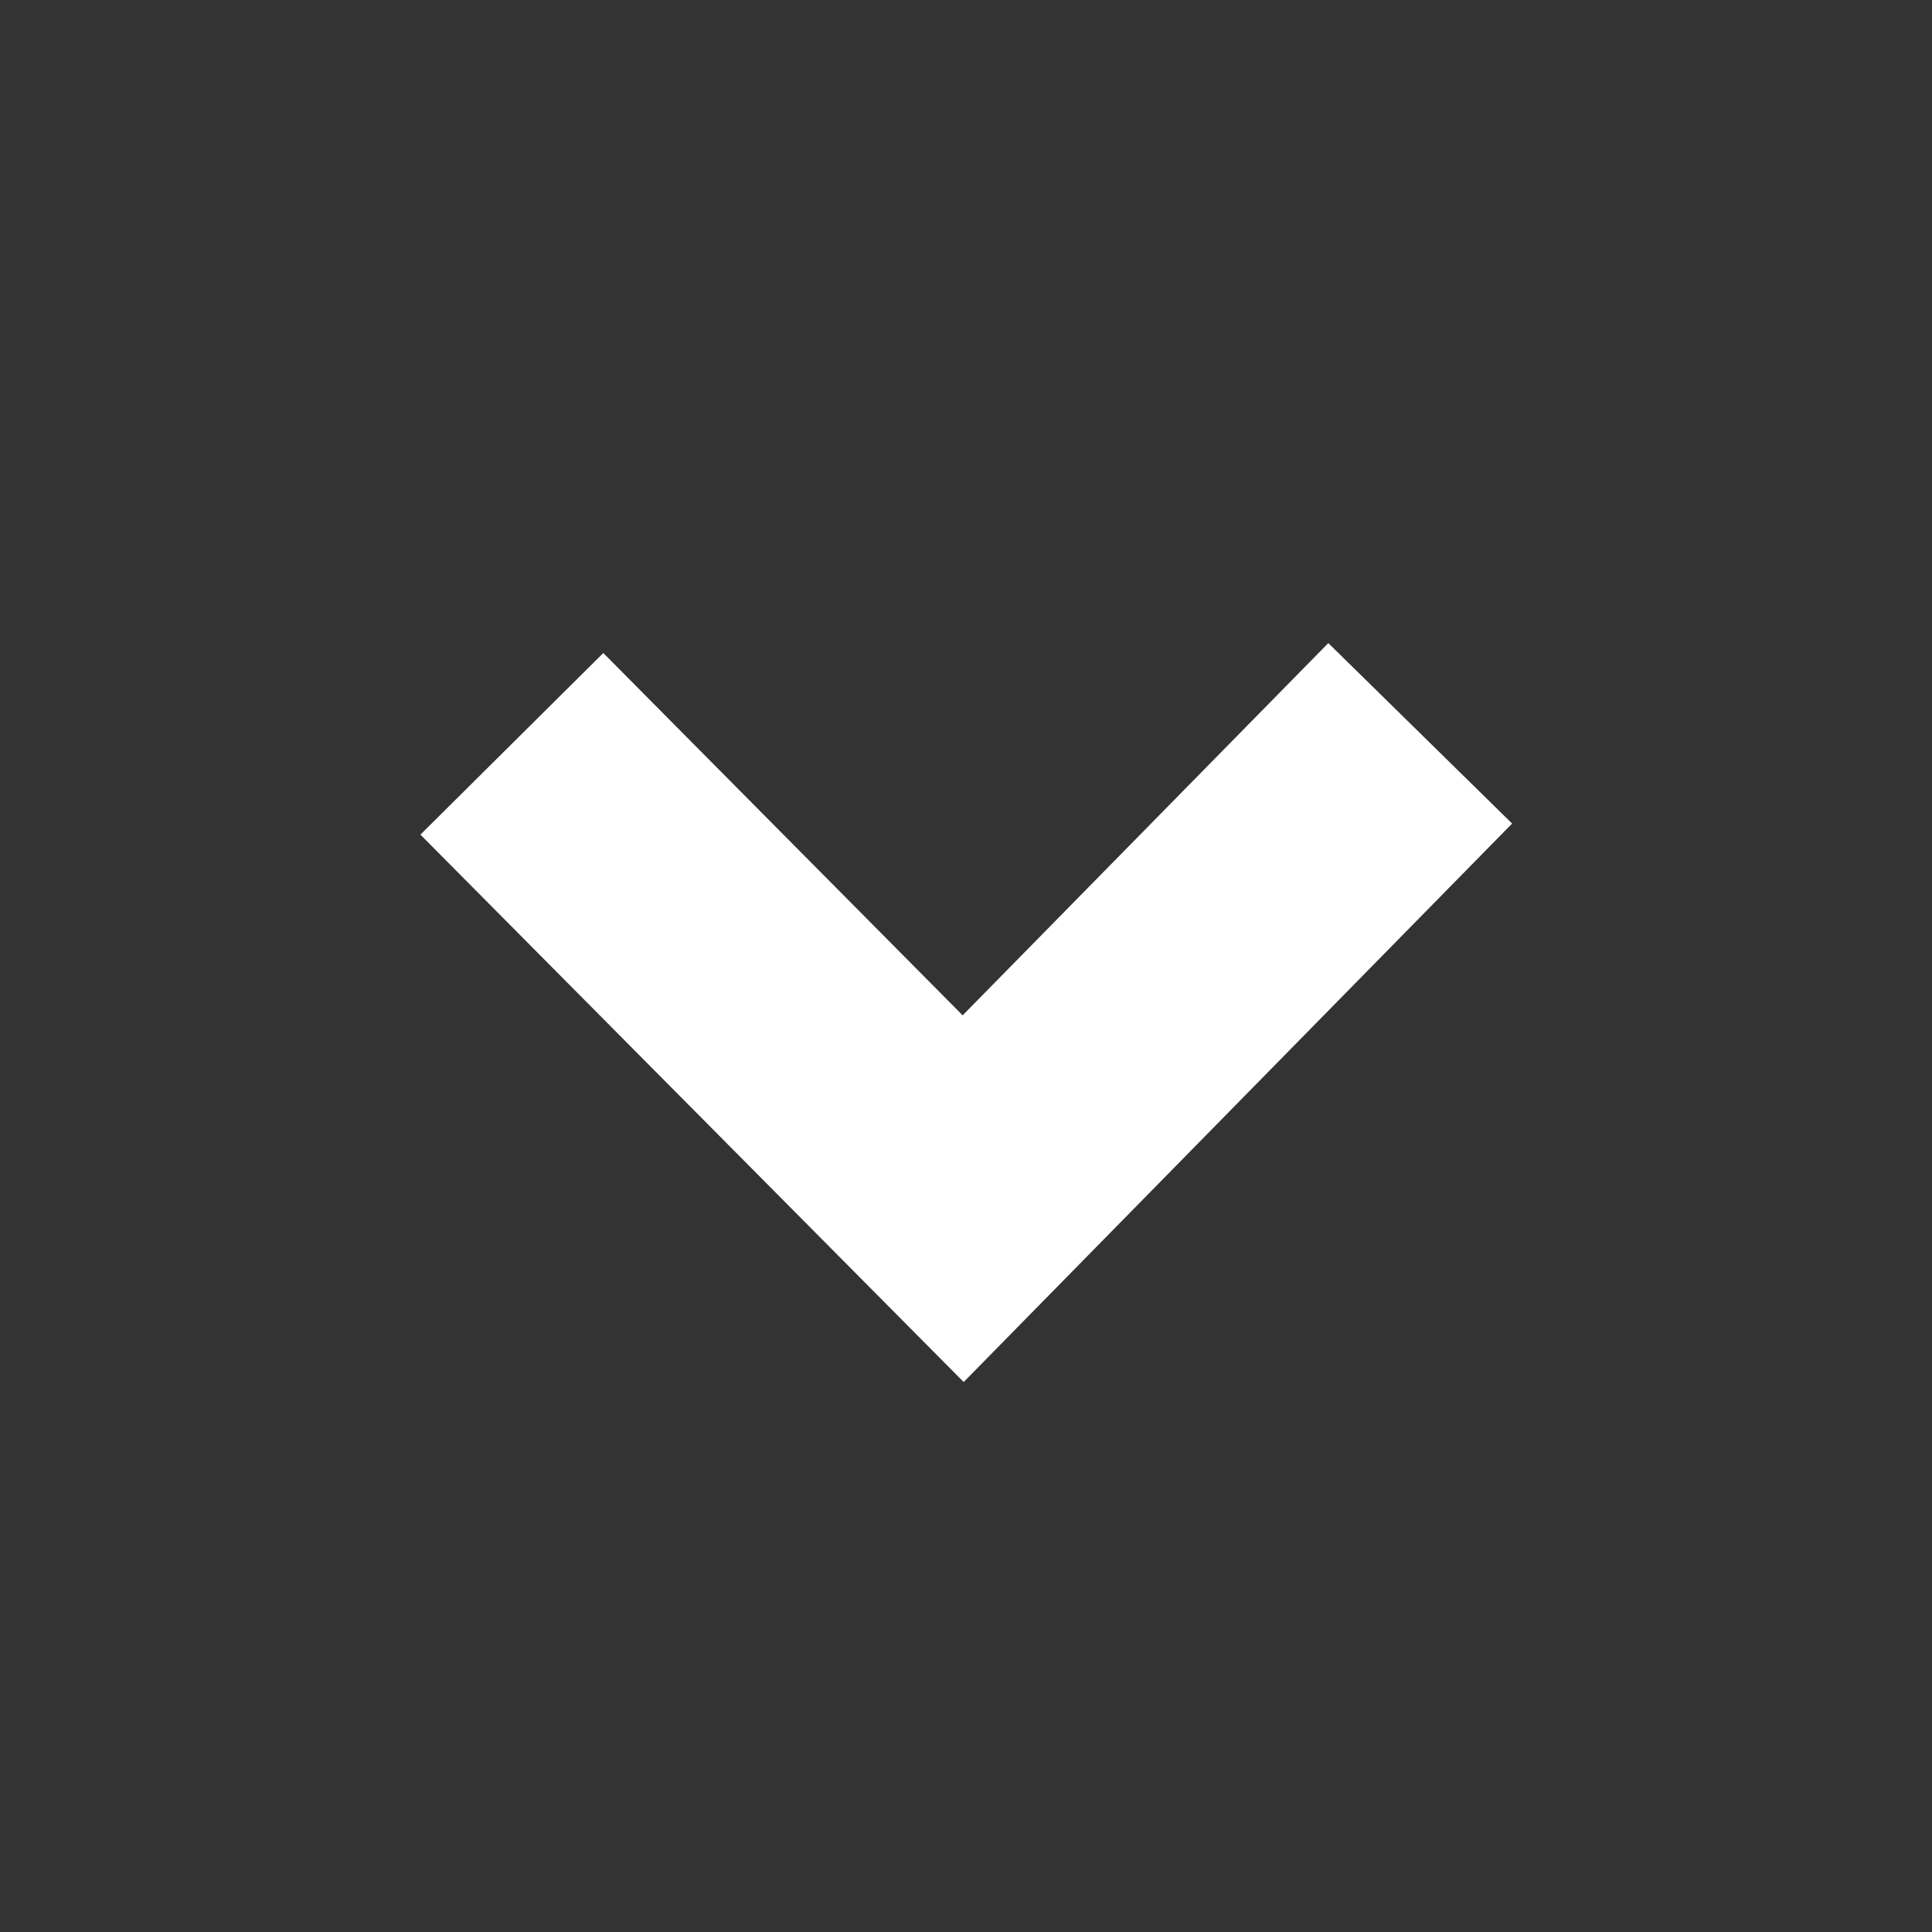 <svg version="1" xmlns="http://www.w3.org/2000/svg" width="15" height="15"><rect width="100%" height="100%" fill="#333333" stroke="none"/><path fill="#fff" d="M7.482 10.73L3.264 6.48l1.42-1.41 2.79 2.813 2.839-2.89 1.427 1.401z"/></svg>